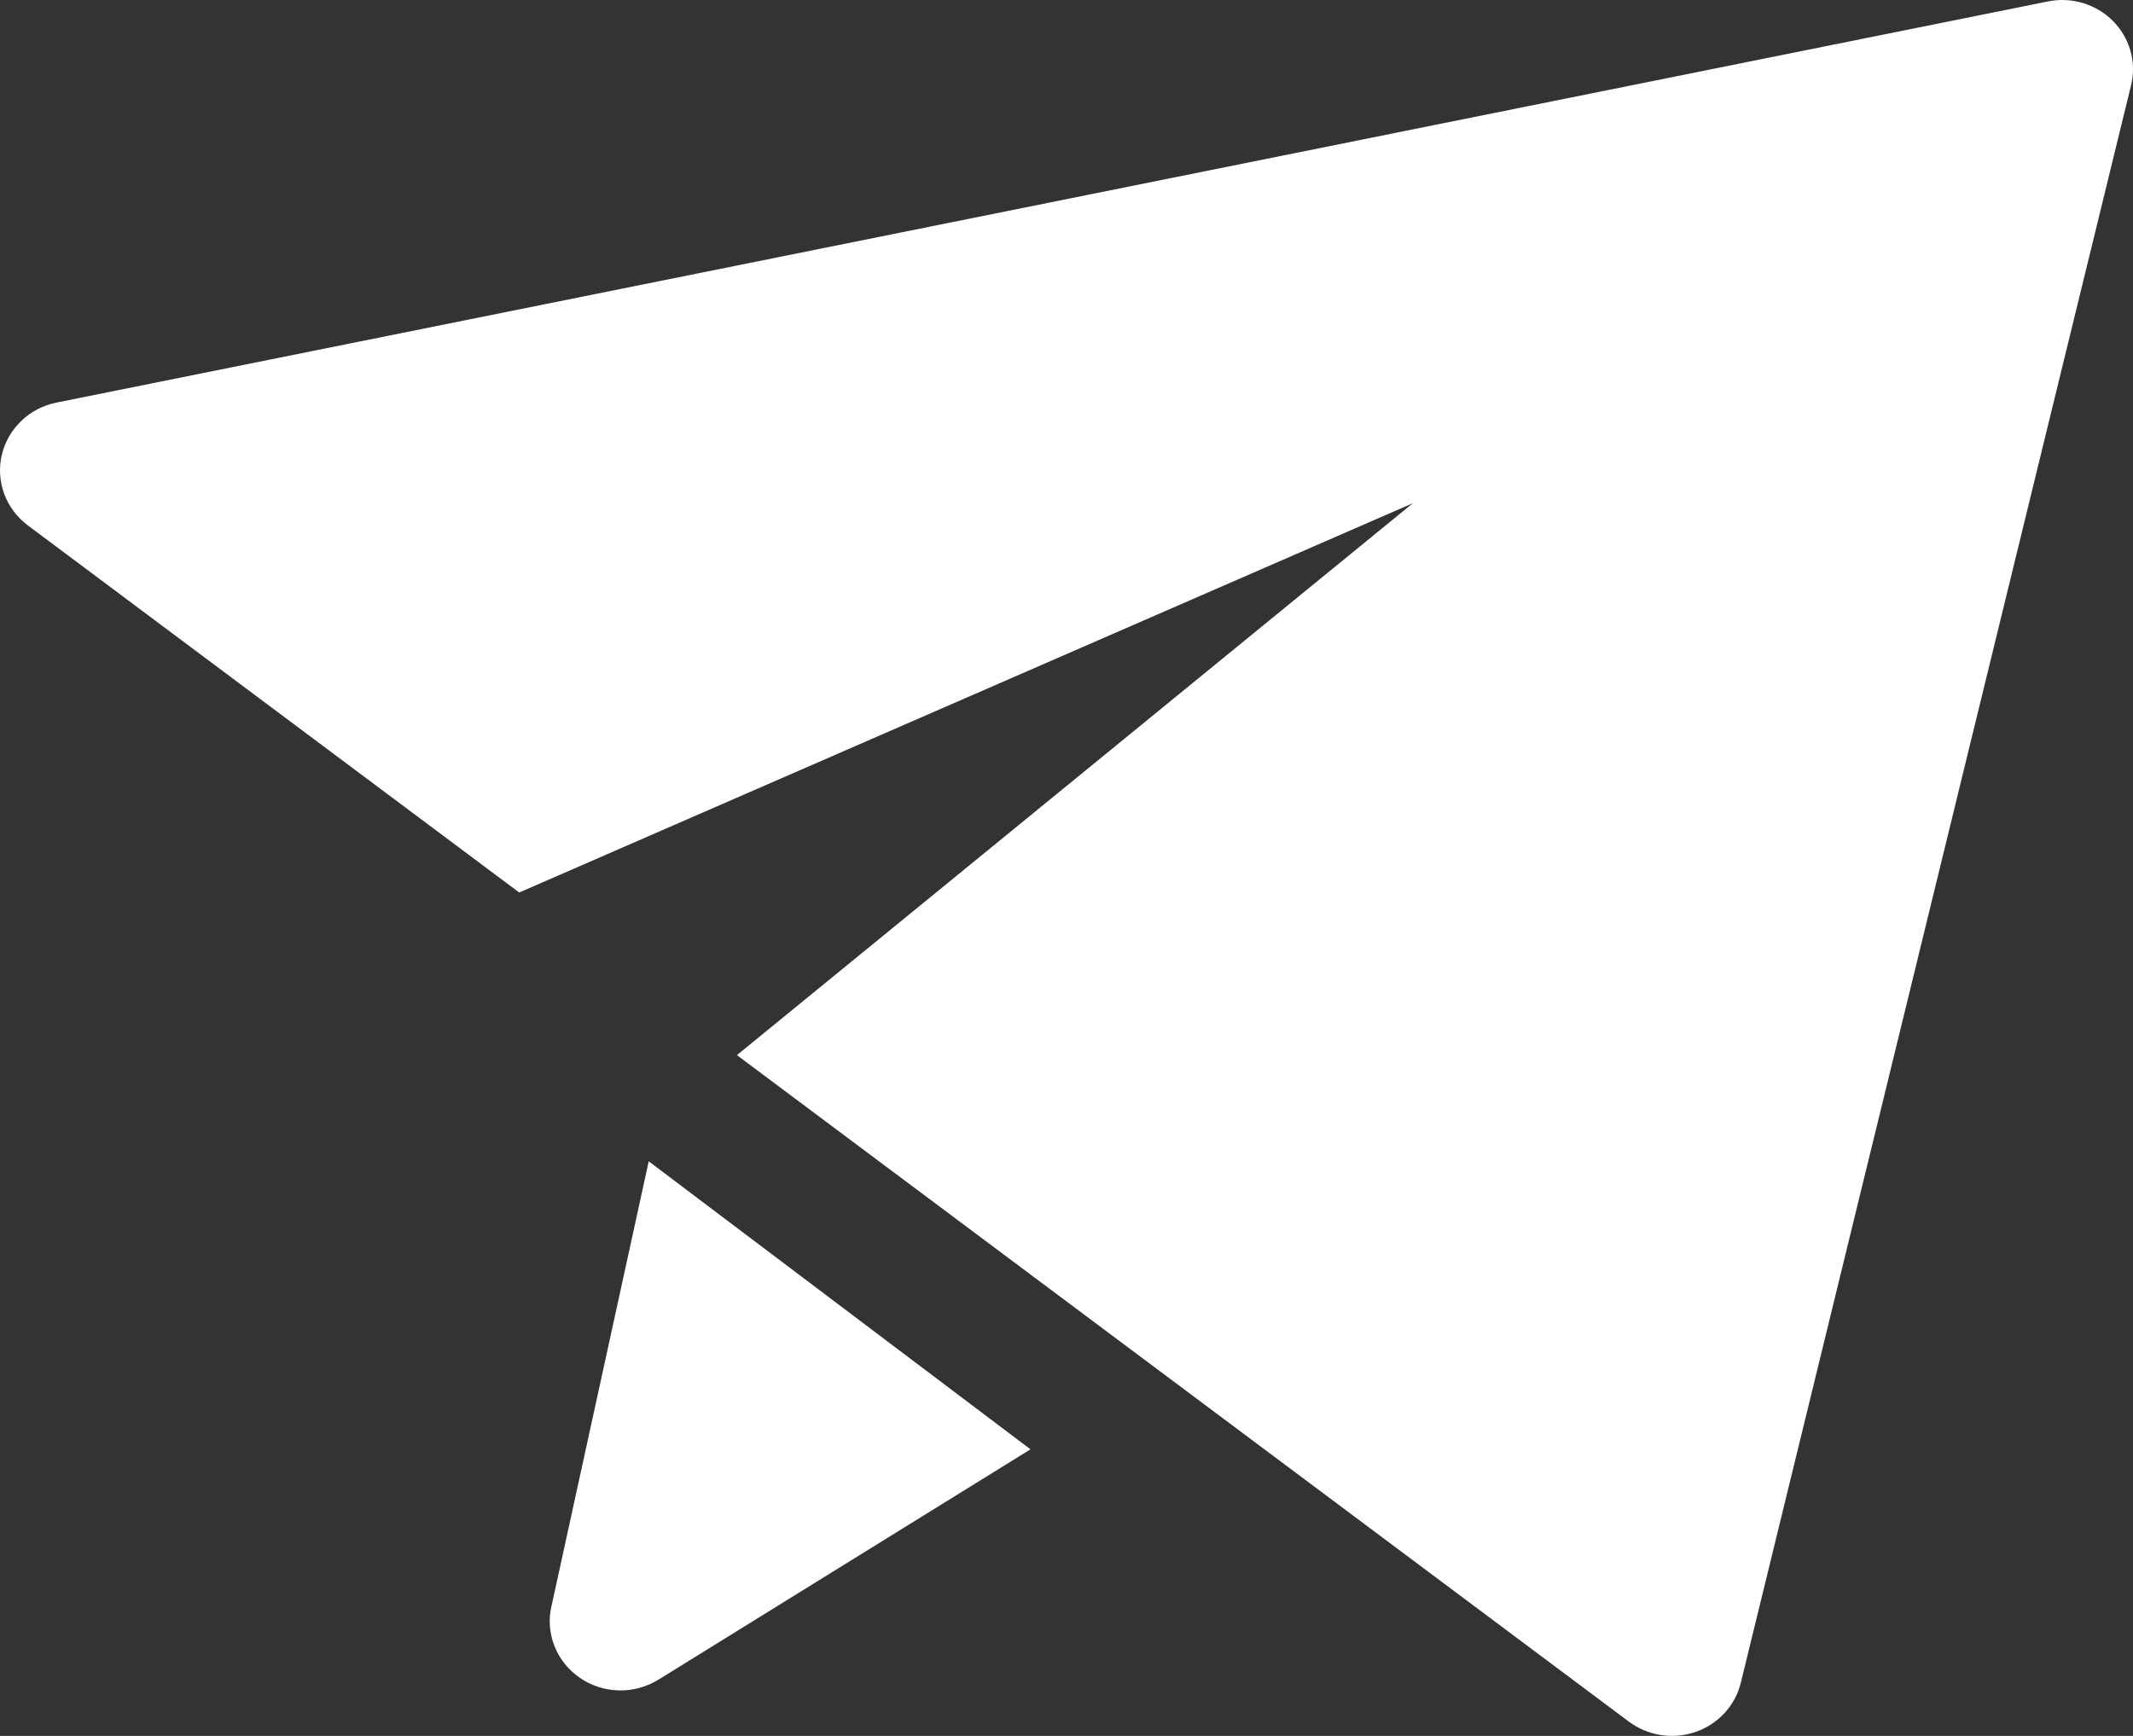 <svg width="43" height="35" viewBox="0 0 43 35" fill="none" xmlns="http://www.w3.org/2000/svg">
<rect x="0" y="0" width="43" height="35" fill="#333333" stroke="none"/>
<path d="M14.856 21.274L28.482 10.146L10.467 17.995L0.561 10.593C0.343 10.43 0.178 10.21 0.085 9.958C-0.008 9.707 -0.025 9.434 0.036 9.173C0.097 8.912 0.233 8.674 0.429 8.487C0.624 8.299 0.871 8.171 1.139 8.117L41.285 0.029C41.52 -0.019 41.764 -0.007 41.993 0.062C42.222 0.131 42.43 0.256 42.597 0.424C42.764 0.593 42.885 0.8 42.949 1.026C43.013 1.252 43.017 1.49 42.961 1.719L35.094 33.928C35.039 34.154 34.927 34.363 34.768 34.536C34.609 34.709 34.409 34.841 34.184 34.919C33.96 34.997 33.72 35.019 33.485 34.983C33.25 34.947 33.028 34.855 32.838 34.713L14.856 21.274ZM11.115 32.397L13.078 23.415L20.774 29.222L13.274 33.866C13.036 34.013 12.76 34.089 12.479 34.083C12.197 34.077 11.924 33.989 11.694 33.832C11.463 33.675 11.285 33.455 11.182 33.2C11.078 32.944 11.055 32.664 11.114 32.395L11.115 32.397Z" fill="white"/>
</svg>

